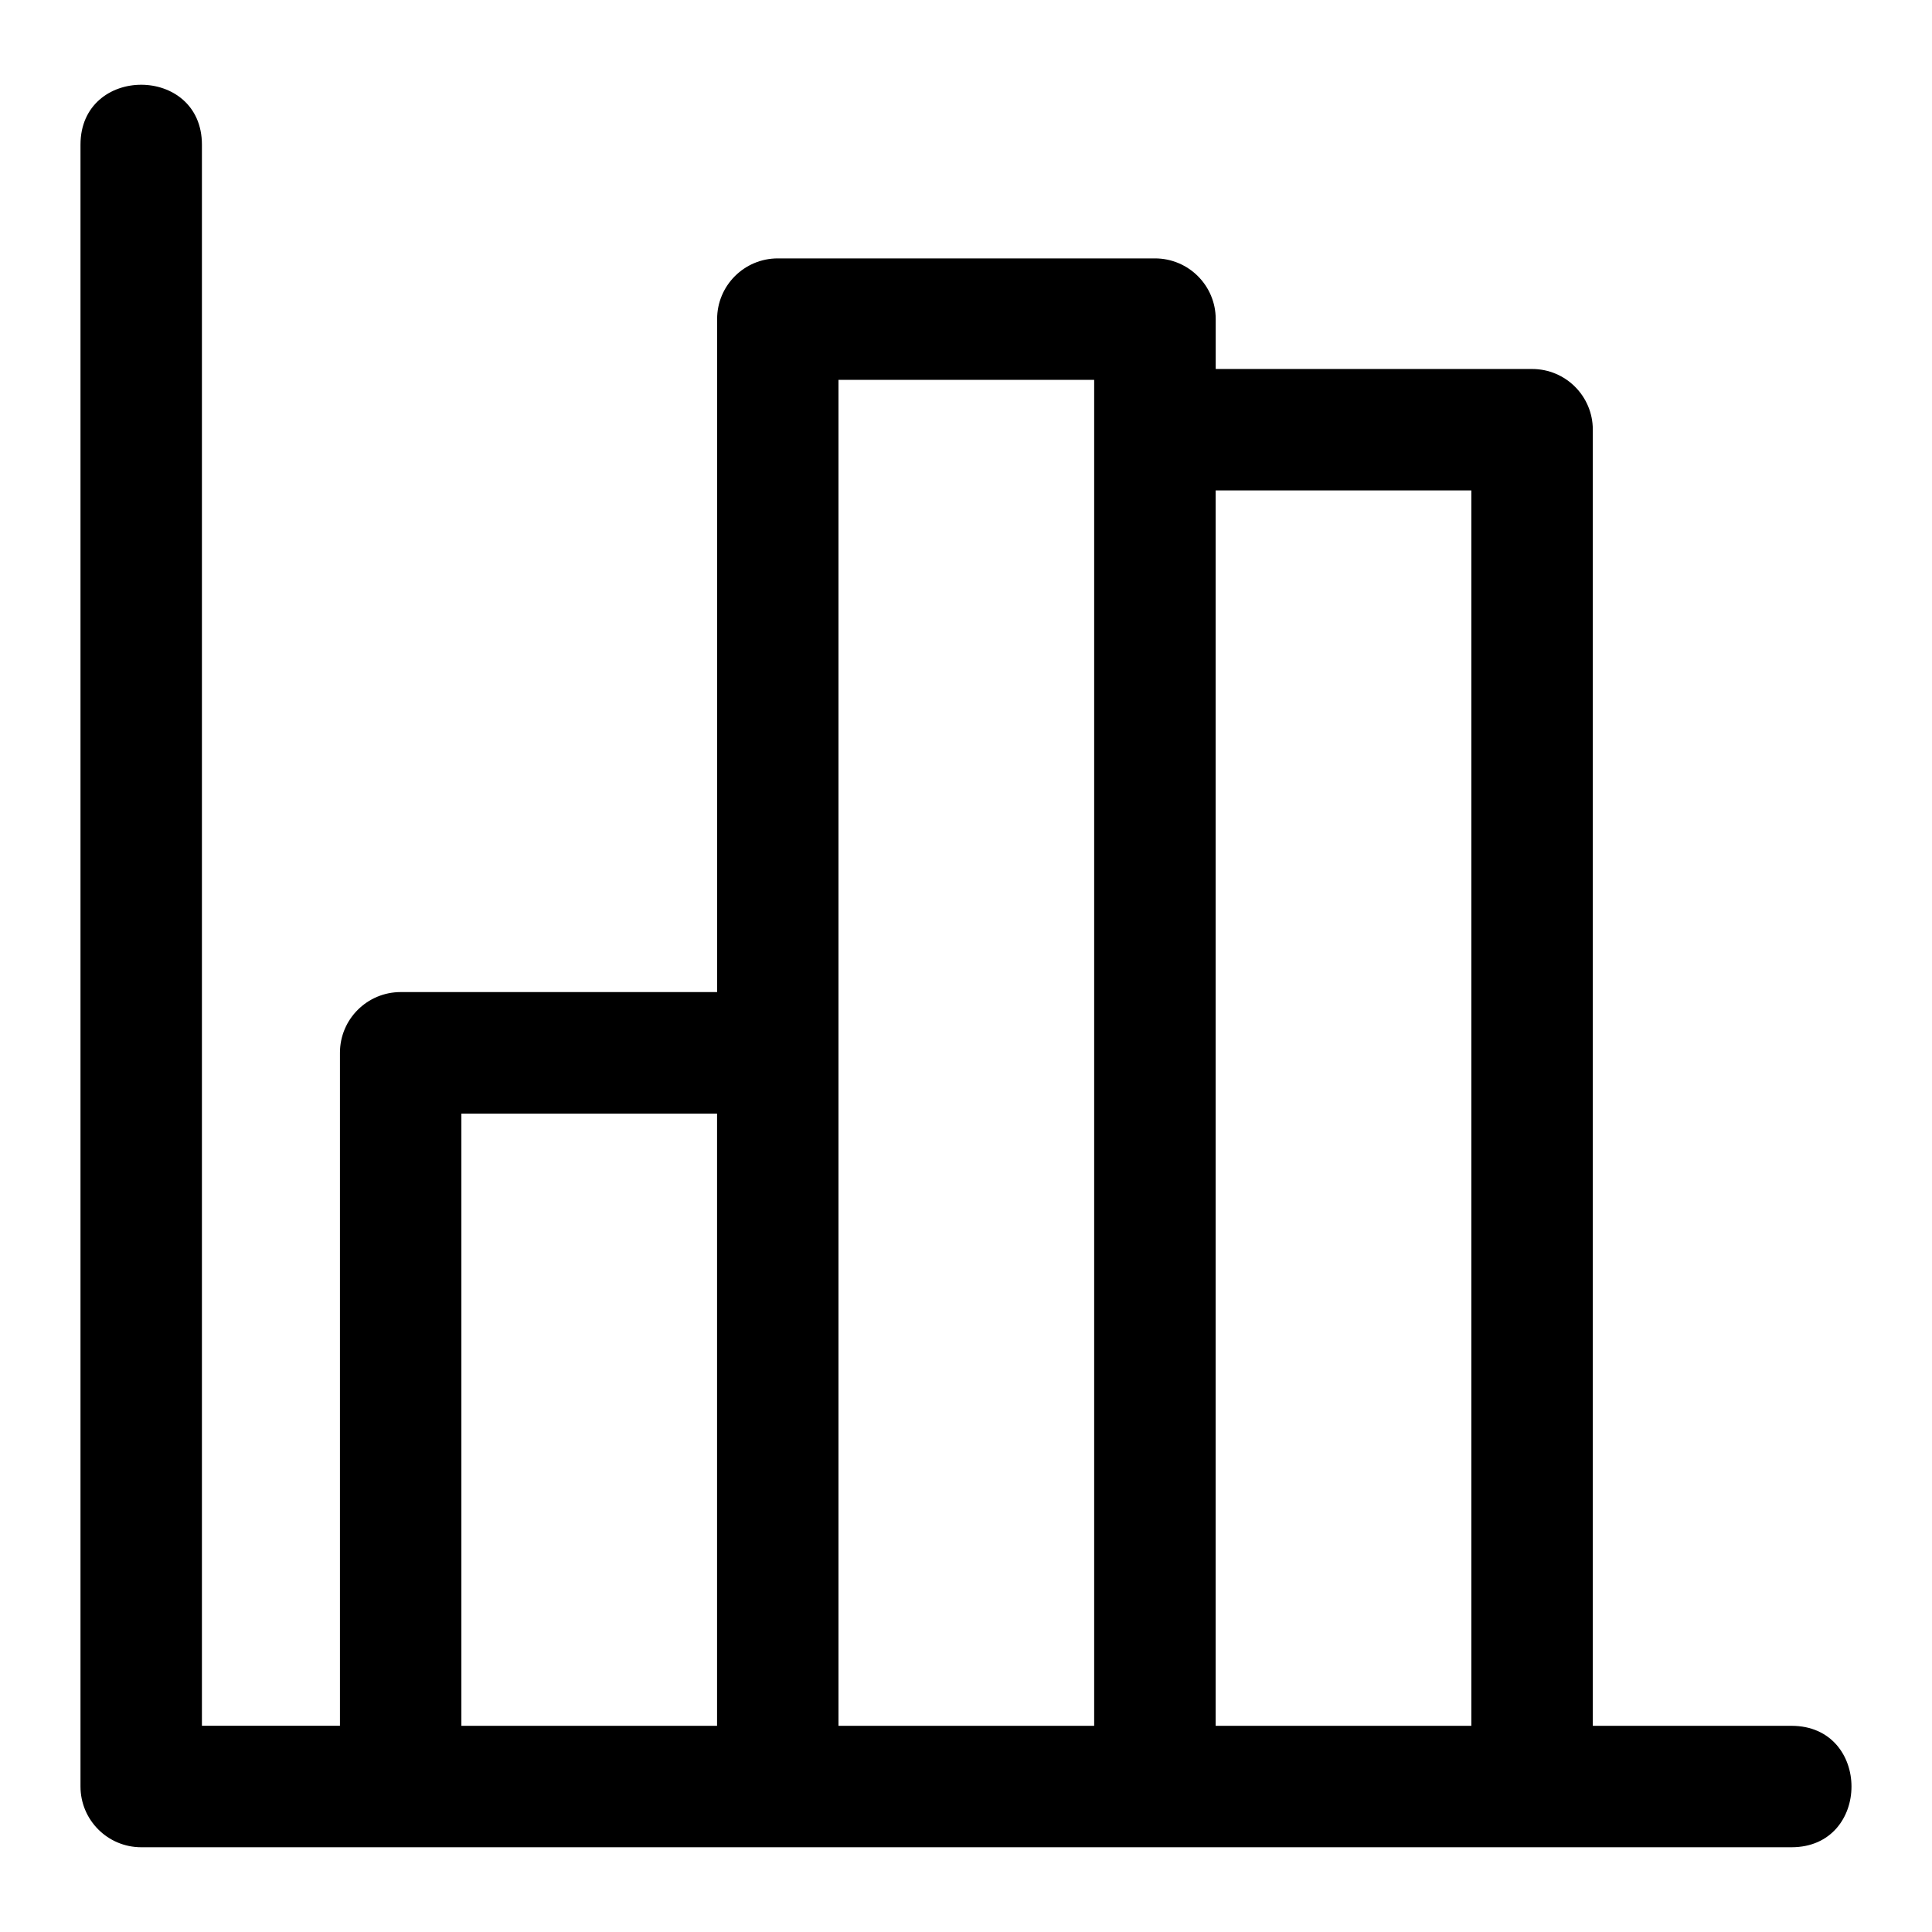 <?xml version="1.0" encoding="UTF-8"?>
<!-- Uploaded to: SVG Repo, www.svgrepo.com, Generator: SVG Repo Mixer Tools -->
<svg fill="#000000" width="800px" height="800px" version="1.1" viewBox="144 144 512 512" xmlns="http://www.w3.org/2000/svg">
 <path d="m618.77 601.36c21.191 0 21.191 32.18 0 32.18h-437.34c-8.887 0-16.098-7.211-16.098-16.098v-435.1c0-21.176 32.18-21.176 32.18 0v419h36.578v-178.35c0-8.887 7.211-16.082 16.098-16.082h83.855v-178.35c0-8.887 7.195-16.082 16.082-16.082h99.953c8.887 0 16.098 7.195 16.098 16.082v13.227h83.855c8.887 0 16.082 7.195 16.082 16.082v343.49h52.672zm-352.5 0h67.758v-162.25h-67.758zm99.938 0h67.758v-356.7h-67.758zm99.953 0h67.758v-327.39h-67.758z"/>
</svg>